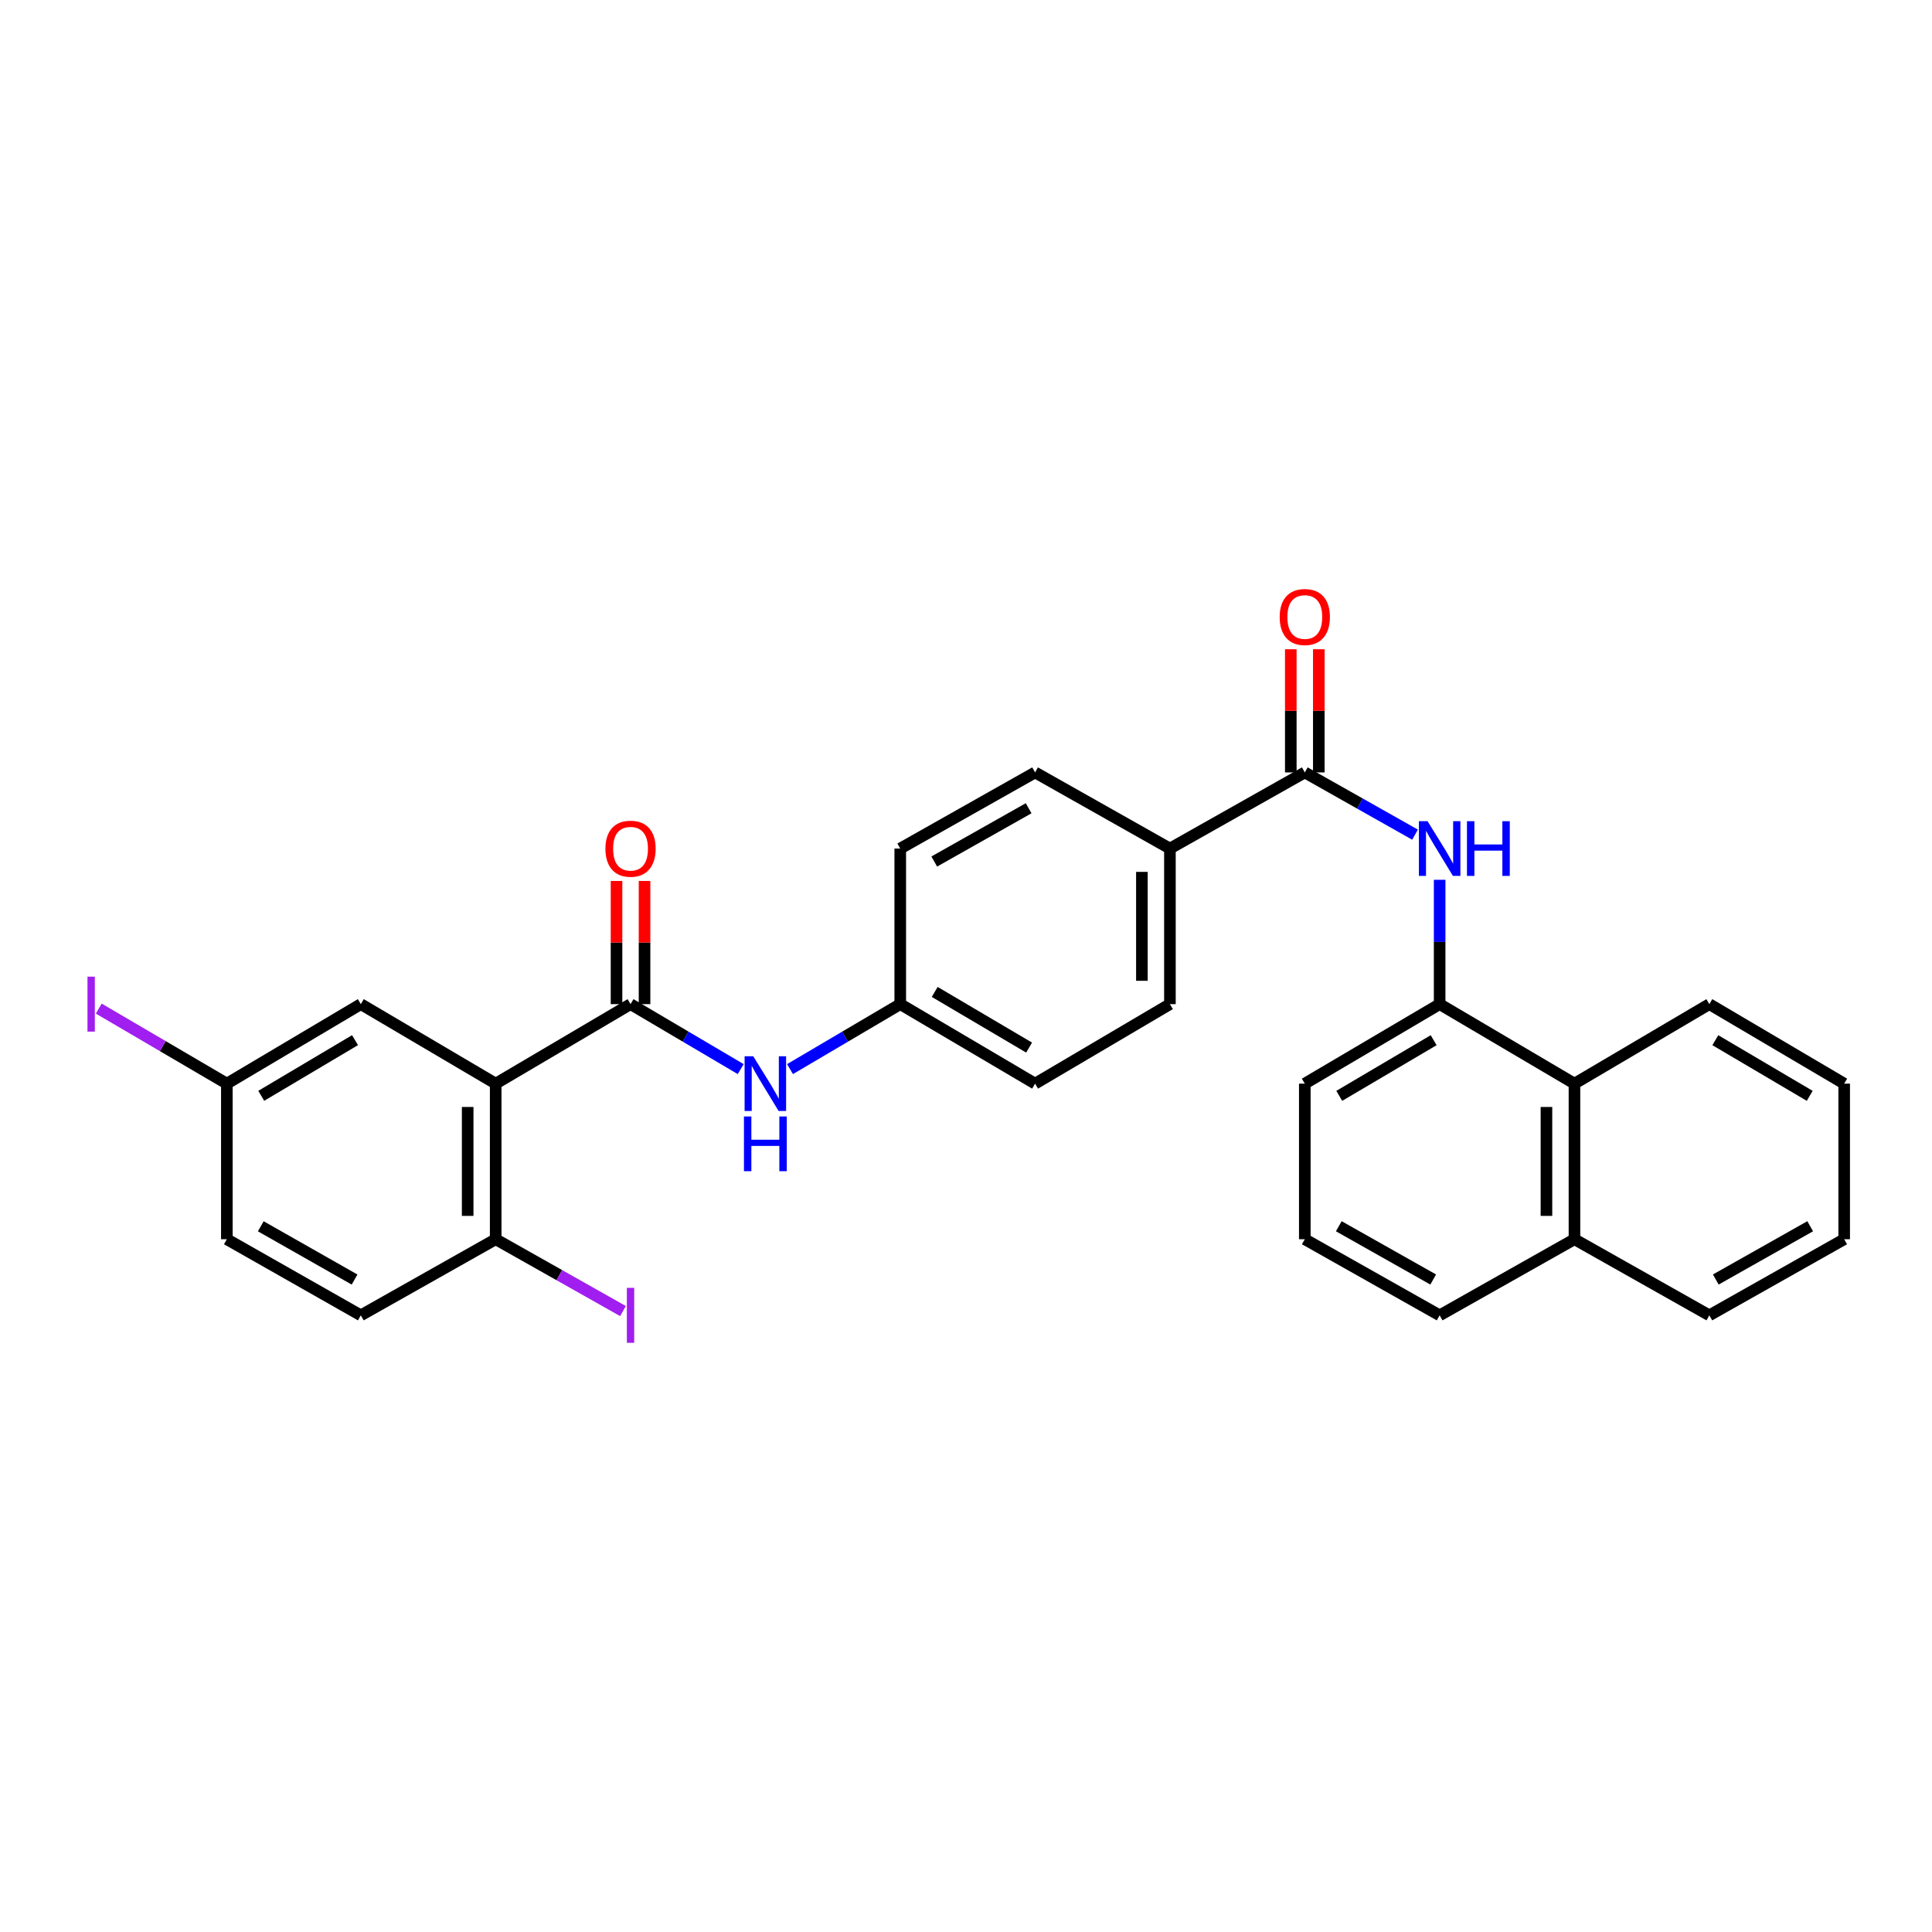 <?xml version='1.0' encoding='iso-8859-1'?>
<svg version='1.1' baseProfile='full'
              xmlns='http://www.w3.org/2000/svg'
                      xmlns:rdkit='http://www.rdkit.org/xml'
                      xmlns:xlink='http://www.w3.org/1999/xlink'
                  xml:space='preserve'
width='1000px' height='1000px' viewBox='0 0 1000 1000'>
<!-- END OF HEADER -->
<rect style='opacity:1.0;fill:#FFFFFF;stroke:none' width='1000' height='1000' x='0' y='0'> </rect>
<path class='bond-0' d='M 256.567,560.892 L 326.365,519.737' style='fill:none;fill-rule:evenodd;stroke:#000000;stroke-width:6px;stroke-linecap:butt;stroke-linejoin:miter;stroke-opacity:1' />
<path class='bond-5' d='M 256.567,560.892 L 256.567,641.422' style='fill:none;fill-rule:evenodd;stroke:#000000;stroke-width:6px;stroke-linecap:butt;stroke-linejoin:miter;stroke-opacity:1' />
<path class='bond-5' d='M 242.065,572.971 L 242.065,629.342' style='fill:none;fill-rule:evenodd;stroke:#000000;stroke-width:6px;stroke-linecap:butt;stroke-linejoin:miter;stroke-opacity:1' />
<path class='bond-8' d='M 256.567,560.892 L 186.761,519.737' style='fill:none;fill-rule:evenodd;stroke:#000000;stroke-width:6px;stroke-linecap:butt;stroke-linejoin:miter;stroke-opacity:1' />
<path class='bond-4' d='M 326.365,519.737 L 354.873,536.55' style='fill:none;fill-rule:evenodd;stroke:#000000;stroke-width:6px;stroke-linecap:butt;stroke-linejoin:miter;stroke-opacity:1' />
<path class='bond-4' d='M 354.873,536.55 L 383.381,553.363' style='fill:none;fill-rule:evenodd;stroke:#0000FF;stroke-width:6px;stroke-linecap:butt;stroke-linejoin:miter;stroke-opacity:1' />
<path class='bond-9' d='M 333.616,519.737 L 333.616,487.859' style='fill:none;fill-rule:evenodd;stroke:#000000;stroke-width:6px;stroke-linecap:butt;stroke-linejoin:miter;stroke-opacity:1' />
<path class='bond-9' d='M 333.616,487.859 L 333.616,455.98' style='fill:none;fill-rule:evenodd;stroke:#FF0000;stroke-width:6px;stroke-linecap:butt;stroke-linejoin:miter;stroke-opacity:1' />
<path class='bond-9' d='M 319.114,519.737 L 319.114,487.859' style='fill:none;fill-rule:evenodd;stroke:#000000;stroke-width:6px;stroke-linecap:butt;stroke-linejoin:miter;stroke-opacity:1' />
<path class='bond-9' d='M 319.114,487.859 L 319.114,455.98' style='fill:none;fill-rule:evenodd;stroke:#FF0000;stroke-width:6px;stroke-linecap:butt;stroke-linejoin:miter;stroke-opacity:1' />
<path class='bond-1' d='M 675.362,399.808 L 605.548,439.207' style='fill:none;fill-rule:evenodd;stroke:#000000;stroke-width:6px;stroke-linecap:butt;stroke-linejoin:miter;stroke-opacity:1' />
<path class='bond-2' d='M 675.362,399.808 L 703.889,415.911' style='fill:none;fill-rule:evenodd;stroke:#000000;stroke-width:6px;stroke-linecap:butt;stroke-linejoin:miter;stroke-opacity:1' />
<path class='bond-2' d='M 703.889,415.911 L 732.416,432.014' style='fill:none;fill-rule:evenodd;stroke:#0000FF;stroke-width:6px;stroke-linecap:butt;stroke-linejoin:miter;stroke-opacity:1' />
<path class='bond-10' d='M 682.614,399.808 L 682.614,367.93' style='fill:none;fill-rule:evenodd;stroke:#000000;stroke-width:6px;stroke-linecap:butt;stroke-linejoin:miter;stroke-opacity:1' />
<path class='bond-10' d='M 682.614,367.93 L 682.614,336.052' style='fill:none;fill-rule:evenodd;stroke:#FF0000;stroke-width:6px;stroke-linecap:butt;stroke-linejoin:miter;stroke-opacity:1' />
<path class='bond-10' d='M 668.111,399.808 L 668.111,367.93' style='fill:none;fill-rule:evenodd;stroke:#000000;stroke-width:6px;stroke-linecap:butt;stroke-linejoin:miter;stroke-opacity:1' />
<path class='bond-10' d='M 668.111,367.93 L 668.111,336.052' style='fill:none;fill-rule:evenodd;stroke:#FF0000;stroke-width:6px;stroke-linecap:butt;stroke-linejoin:miter;stroke-opacity:1' />
<path class='bond-3' d='M 745.16,455.38 L 745.16,487.559' style='fill:none;fill-rule:evenodd;stroke:#0000FF;stroke-width:6px;stroke-linecap:butt;stroke-linejoin:miter;stroke-opacity:1' />
<path class='bond-3' d='M 745.16,487.559 L 745.16,519.737' style='fill:none;fill-rule:evenodd;stroke:#000000;stroke-width:6px;stroke-linecap:butt;stroke-linejoin:miter;stroke-opacity:1' />
<path class='bond-7' d='M 745.16,519.737 L 814.942,560.892' style='fill:none;fill-rule:evenodd;stroke:#000000;stroke-width:6px;stroke-linecap:butt;stroke-linejoin:miter;stroke-opacity:1' />
<path class='bond-22' d='M 745.16,519.737 L 675.362,560.892' style='fill:none;fill-rule:evenodd;stroke:#000000;stroke-width:6px;stroke-linecap:butt;stroke-linejoin:miter;stroke-opacity:1' />
<path class='bond-22' d='M 742.056,538.403 L 693.198,567.211' style='fill:none;fill-rule:evenodd;stroke:#000000;stroke-width:6px;stroke-linecap:butt;stroke-linejoin:miter;stroke-opacity:1' />
<path class='bond-12' d='M 408.913,553.367 L 437.441,536.552' style='fill:none;fill-rule:evenodd;stroke:#0000FF;stroke-width:6px;stroke-linecap:butt;stroke-linejoin:miter;stroke-opacity:1' />
<path class='bond-12' d='M 437.441,536.552 L 465.969,519.737' style='fill:none;fill-rule:evenodd;stroke:#000000;stroke-width:6px;stroke-linecap:butt;stroke-linejoin:miter;stroke-opacity:1' />
<path class='bond-11' d='M 256.567,641.422 L 186.761,680.812' style='fill:none;fill-rule:evenodd;stroke:#000000;stroke-width:6px;stroke-linecap:butt;stroke-linejoin:miter;stroke-opacity:1' />
<path class='bond-17' d='M 256.567,641.422 L 289.514,660.016' style='fill:none;fill-rule:evenodd;stroke:#000000;stroke-width:6px;stroke-linecap:butt;stroke-linejoin:miter;stroke-opacity:1' />
<path class='bond-17' d='M 289.514,660.016 L 322.461,678.609' style='fill:none;fill-rule:evenodd;stroke:#A01EEF;stroke-width:6px;stroke-linecap:butt;stroke-linejoin:miter;stroke-opacity:1' />
<path class='bond-6' d='M 605.548,439.207 L 605.548,519.737' style='fill:none;fill-rule:evenodd;stroke:#000000;stroke-width:6px;stroke-linecap:butt;stroke-linejoin:miter;stroke-opacity:1' />
<path class='bond-6' d='M 591.046,451.286 L 591.046,507.657' style='fill:none;fill-rule:evenodd;stroke:#000000;stroke-width:6px;stroke-linecap:butt;stroke-linejoin:miter;stroke-opacity:1' />
<path class='bond-30' d='M 605.548,439.207 L 535.759,399.808' style='fill:none;fill-rule:evenodd;stroke:#000000;stroke-width:6px;stroke-linecap:butt;stroke-linejoin:miter;stroke-opacity:1' />
<path class='bond-15' d='M 814.942,560.892 L 814.942,641.422' style='fill:none;fill-rule:evenodd;stroke:#000000;stroke-width:6px;stroke-linecap:butt;stroke-linejoin:miter;stroke-opacity:1' />
<path class='bond-15' d='M 800.439,572.971 L 800.439,629.342' style='fill:none;fill-rule:evenodd;stroke:#000000;stroke-width:6px;stroke-linecap:butt;stroke-linejoin:miter;stroke-opacity:1' />
<path class='bond-24' d='M 814.942,560.892 L 884.748,519.737' style='fill:none;fill-rule:evenodd;stroke:#000000;stroke-width:6px;stroke-linecap:butt;stroke-linejoin:miter;stroke-opacity:1' />
<path class='bond-16' d='M 186.761,519.737 L 117.415,560.892' style='fill:none;fill-rule:evenodd;stroke:#000000;stroke-width:6px;stroke-linecap:butt;stroke-linejoin:miter;stroke-opacity:1' />
<path class='bond-16' d='M 183.761,538.382 L 135.218,567.19' style='fill:none;fill-rule:evenodd;stroke:#000000;stroke-width:6px;stroke-linecap:butt;stroke-linejoin:miter;stroke-opacity:1' />
<path class='bond-29' d='M 186.761,680.812 L 117.415,641.422' style='fill:none;fill-rule:evenodd;stroke:#000000;stroke-width:6px;stroke-linecap:butt;stroke-linejoin:miter;stroke-opacity:1' />
<path class='bond-29' d='M 183.522,662.294 L 134.98,634.72' style='fill:none;fill-rule:evenodd;stroke:#000000;stroke-width:6px;stroke-linecap:butt;stroke-linejoin:miter;stroke-opacity:1' />
<path class='bond-18' d='M 465.969,519.737 L 465.969,439.207' style='fill:none;fill-rule:evenodd;stroke:#000000;stroke-width:6px;stroke-linecap:butt;stroke-linejoin:miter;stroke-opacity:1' />
<path class='bond-19' d='M 465.969,519.737 L 535.759,560.892' style='fill:none;fill-rule:evenodd;stroke:#000000;stroke-width:6px;stroke-linecap:butt;stroke-linejoin:miter;stroke-opacity:1' />
<path class='bond-19' d='M 483.804,513.418 L 532.657,542.226' style='fill:none;fill-rule:evenodd;stroke:#000000;stroke-width:6px;stroke-linecap:butt;stroke-linejoin:miter;stroke-opacity:1' />
<path class='bond-13' d='M 605.548,519.737 L 535.759,560.892' style='fill:none;fill-rule:evenodd;stroke:#000000;stroke-width:6px;stroke-linecap:butt;stroke-linejoin:miter;stroke-opacity:1' />
<path class='bond-14' d='M 535.759,399.808 L 465.969,439.207' style='fill:none;fill-rule:evenodd;stroke:#000000;stroke-width:6px;stroke-linecap:butt;stroke-linejoin:miter;stroke-opacity:1' />
<path class='bond-14' d='M 532.42,418.347 L 483.567,445.926' style='fill:none;fill-rule:evenodd;stroke:#000000;stroke-width:6px;stroke-linecap:butt;stroke-linejoin:miter;stroke-opacity:1' />
<path class='bond-26' d='M 814.942,641.422 L 884.748,680.812' style='fill:none;fill-rule:evenodd;stroke:#000000;stroke-width:6px;stroke-linecap:butt;stroke-linejoin:miter;stroke-opacity:1' />
<path class='bond-31' d='M 814.942,641.422 L 745.16,680.812' style='fill:none;fill-rule:evenodd;stroke:#000000;stroke-width:6px;stroke-linecap:butt;stroke-linejoin:miter;stroke-opacity:1' />
<path class='bond-20' d='M 117.415,560.892 L 117.415,641.422' style='fill:none;fill-rule:evenodd;stroke:#000000;stroke-width:6px;stroke-linecap:butt;stroke-linejoin:miter;stroke-opacity:1' />
<path class='bond-21' d='M 117.415,560.892 L 84.266,541.467' style='fill:none;fill-rule:evenodd;stroke:#000000;stroke-width:6px;stroke-linecap:butt;stroke-linejoin:miter;stroke-opacity:1' />
<path class='bond-21' d='M 84.266,541.467 L 51.117,522.043' style='fill:none;fill-rule:evenodd;stroke:#A01EEF;stroke-width:6px;stroke-linecap:butt;stroke-linejoin:miter;stroke-opacity:1' />
<path class='bond-23' d='M 675.362,560.892 L 675.362,641.422' style='fill:none;fill-rule:evenodd;stroke:#000000;stroke-width:6px;stroke-linecap:butt;stroke-linejoin:miter;stroke-opacity:1' />
<path class='bond-25' d='M 675.362,641.422 L 745.16,680.812' style='fill:none;fill-rule:evenodd;stroke:#000000;stroke-width:6px;stroke-linecap:butt;stroke-linejoin:miter;stroke-opacity:1' />
<path class='bond-25' d='M 692.96,634.7 L 741.818,662.274' style='fill:none;fill-rule:evenodd;stroke:#000000;stroke-width:6px;stroke-linecap:butt;stroke-linejoin:miter;stroke-opacity:1' />
<path class='bond-27' d='M 884.748,519.737 L 954.545,560.892' style='fill:none;fill-rule:evenodd;stroke:#000000;stroke-width:6px;stroke-linecap:butt;stroke-linejoin:miter;stroke-opacity:1' />
<path class='bond-27' d='M 887.851,538.403 L 936.71,567.211' style='fill:none;fill-rule:evenodd;stroke:#000000;stroke-width:6px;stroke-linecap:butt;stroke-linejoin:miter;stroke-opacity:1' />
<path class='bond-32' d='M 884.748,680.812 L 954.545,641.422' style='fill:none;fill-rule:evenodd;stroke:#000000;stroke-width:6px;stroke-linecap:butt;stroke-linejoin:miter;stroke-opacity:1' />
<path class='bond-32' d='M 888.089,662.274 L 936.948,634.7' style='fill:none;fill-rule:evenodd;stroke:#000000;stroke-width:6px;stroke-linecap:butt;stroke-linejoin:miter;stroke-opacity:1' />
<path class='bond-28' d='M 954.545,560.892 L 954.545,641.422' style='fill:none;fill-rule:evenodd;stroke:#000000;stroke-width:6px;stroke-linecap:butt;stroke-linejoin:miter;stroke-opacity:1' />
<path  class='atom-3' d='M 738.9 425.047
L 748.18 440.047
Q 749.1 441.527, 750.58 444.207
Q 752.06 446.887, 752.14 447.047
L 752.14 425.047
L 755.9 425.047
L 755.9 453.367
L 752.02 453.367
L 742.06 436.967
Q 740.9 435.047, 739.66 432.847
Q 738.46 430.647, 738.1 429.967
L 738.1 453.367
L 734.42 453.367
L 734.42 425.047
L 738.9 425.047
' fill='#0000FF'/>
<path  class='atom-3' d='M 759.3 425.047
L 763.14 425.047
L 763.14 437.087
L 777.62 437.087
L 777.62 425.047
L 781.46 425.047
L 781.46 453.367
L 777.62 453.367
L 777.62 440.287
L 763.14 440.287
L 763.14 453.367
L 759.3 453.367
L 759.3 425.047
' fill='#0000FF'/>
<path  class='atom-5' d='M 389.887 546.732
L 399.167 561.732
Q 400.087 563.212, 401.567 565.892
Q 403.047 568.572, 403.127 568.732
L 403.127 546.732
L 406.887 546.732
L 406.887 575.052
L 403.007 575.052
L 393.047 558.652
Q 391.887 556.732, 390.647 554.532
Q 389.447 552.332, 389.087 551.652
L 389.087 575.052
L 385.407 575.052
L 385.407 546.732
L 389.887 546.732
' fill='#0000FF'/>
<path  class='atom-5' d='M 385.067 577.884
L 388.907 577.884
L 388.907 589.924
L 403.387 589.924
L 403.387 577.884
L 407.227 577.884
L 407.227 606.204
L 403.387 606.204
L 403.387 593.124
L 388.907 593.124
L 388.907 606.204
L 385.067 606.204
L 385.067 577.884
' fill='#0000FF'/>
<path  class='atom-10' d='M 313.365 439.287
Q 313.365 432.487, 316.725 428.687
Q 320.085 424.887, 326.365 424.887
Q 332.645 424.887, 336.005 428.687
Q 339.365 432.487, 339.365 439.287
Q 339.365 446.167, 335.965 450.087
Q 332.565 453.967, 326.365 453.967
Q 320.125 453.967, 316.725 450.087
Q 313.365 446.207, 313.365 439.287
M 326.365 450.767
Q 330.685 450.767, 333.005 447.887
Q 335.365 444.967, 335.365 439.287
Q 335.365 433.727, 333.005 430.927
Q 330.685 428.087, 326.365 428.087
Q 322.045 428.087, 319.685 430.887
Q 317.365 433.687, 317.365 439.287
Q 317.365 445.007, 319.685 447.887
Q 322.045 450.767, 326.365 450.767
' fill='#FF0000'/>
<path  class='atom-11' d='M 662.362 319.359
Q 662.362 312.559, 665.722 308.759
Q 669.082 304.959, 675.362 304.959
Q 681.642 304.959, 685.002 308.759
Q 688.362 312.559, 688.362 319.359
Q 688.362 326.239, 684.962 330.159
Q 681.562 334.039, 675.362 334.039
Q 669.122 334.039, 665.722 330.159
Q 662.362 326.279, 662.362 319.359
M 675.362 330.839
Q 679.682 330.839, 682.002 327.959
Q 684.362 325.039, 684.362 319.359
Q 684.362 313.799, 682.002 310.999
Q 679.682 308.159, 675.362 308.159
Q 671.042 308.159, 668.682 310.959
Q 666.362 313.759, 666.362 319.359
Q 666.362 325.079, 668.682 327.959
Q 671.042 330.839, 675.362 330.839
' fill='#FF0000'/>
<path  class='atom-18' d='M 324.465 666.592
L 328.265 666.592
L 328.265 695.032
L 324.465 695.032
L 324.465 666.592
' fill='#A01EEF'/>
<path  class='atom-22' d='M 45.282 505.517
L 49.082 505.517
L 49.082 533.957
L 45.282 533.957
L 45.282 505.517
' fill='#A01EEF'/>
</svg>
